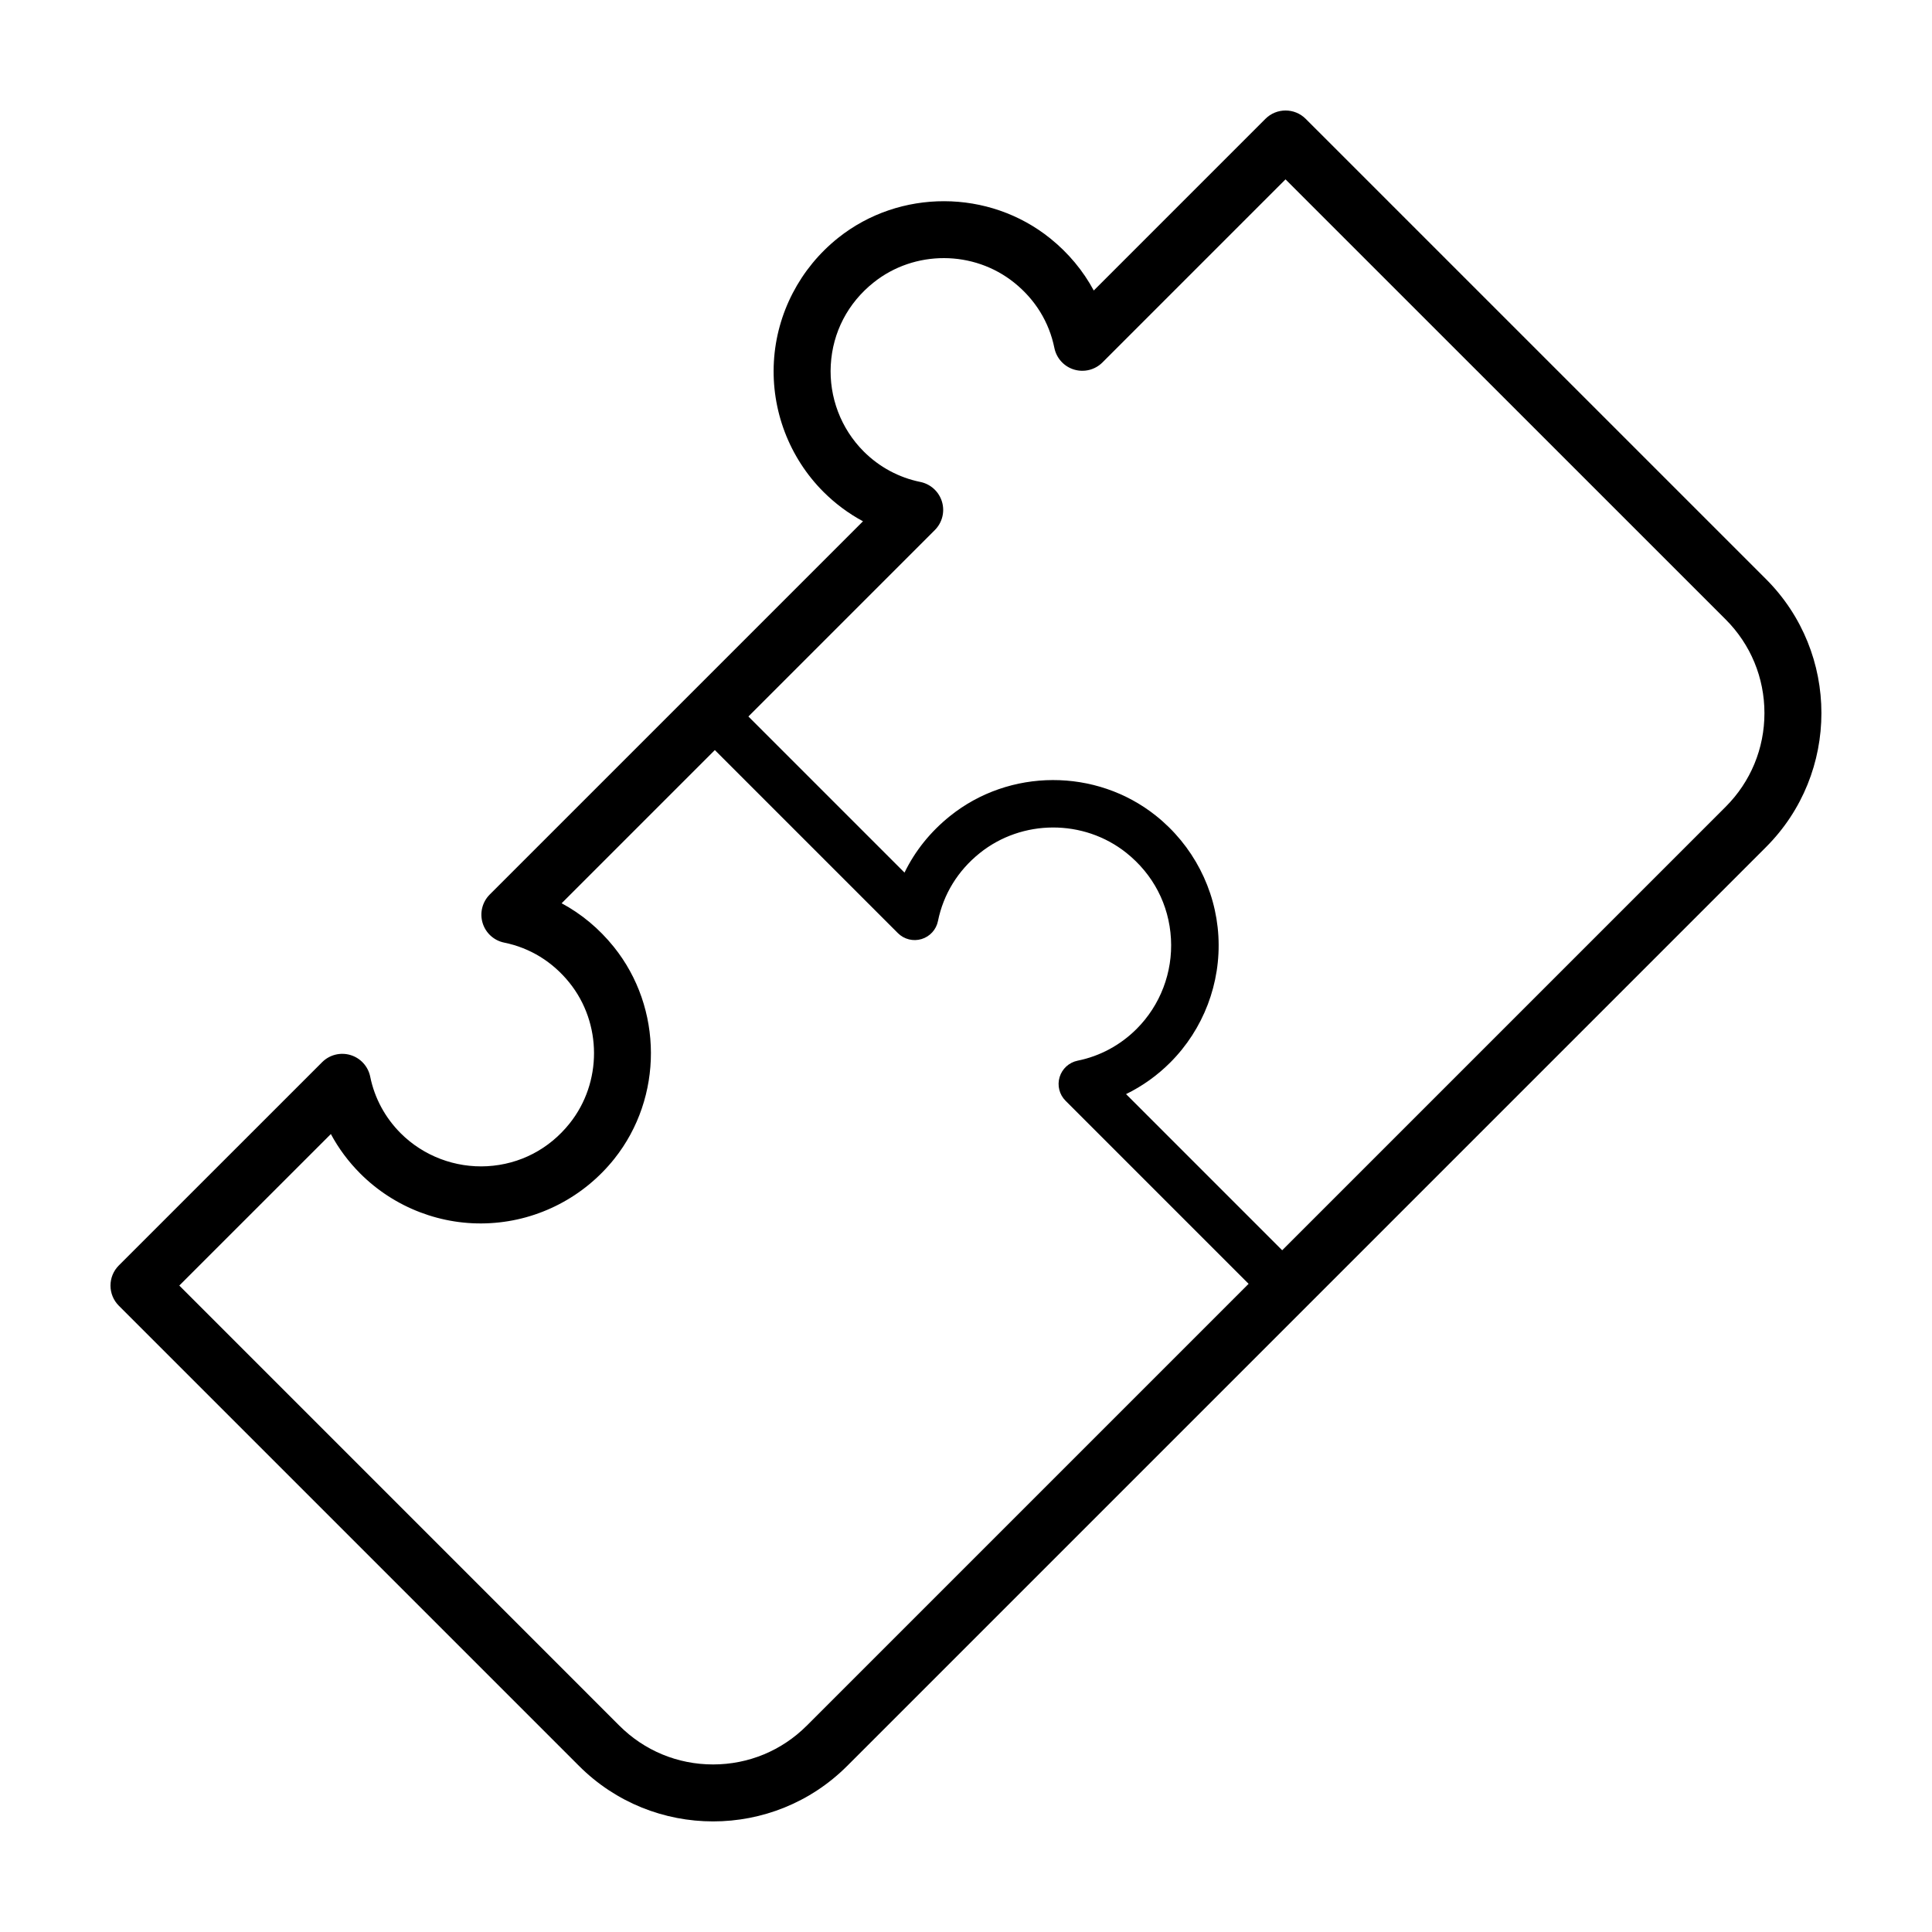 <?xml version="1.0" encoding="UTF-8"?>
<!-- Uploaded to: ICON Repo, www.svgrepo.com, Generator: ICON Repo Mixer Tools -->
<svg fill="#000000" width="800px" height="800px" version="1.1" viewBox="144 144 512 512" xmlns="http://www.w3.org/2000/svg">
 <path d="m297.46 612c9.789 9.789 22.656 14.691 35.52 14.691s25.723-4.902 35.52-14.691l121.75-121.75 121.75-121.75c19.59-19.59 19.59-51.449 0-71.039l-121.97-121.96c-2.953-2.953-7.734-2.953-10.688 0l-45.484 45.488c-2.828-5.254-6.711-9.93-11.551-13.824-16.254-13.07-39.871-13.125-56.168-0.141-10.113 8.051-16.324 20.016-17.051 32.828-0.73 12.844 4.062 25.406 13.129 34.492 3.133 3.125 6.66 5.75 10.484 7.801l-45.5 45.504-53.414 53.41c-1.969 1.969-2.695 4.856-1.895 7.523 0.801 2.664 3.008 4.676 5.734 5.223 6.82 1.387 12.793 5.055 17.262 10.602 8.676 10.781 8.711 26.461 0.098 37.277-5.445 6.848-13.215 10.887-21.859 11.375-8.48 0.473-16.898-2.695-22.934-8.73-4.141-4.141-6.934-9.324-8.082-14.992-0.551-2.727-2.559-4.934-5.223-5.738-2.664-0.801-5.559-0.074-7.523 1.895l-53.867 53.855c-2.953 2.953-2.953 7.734 0 10.688zm96.172-335.05c-0.805-2.664-3.012-4.676-5.738-5.231-5.668-1.148-10.852-3.934-15-8.074-6.031-6.035-9.215-14.395-8.727-22.945 0.488-8.645 4.523-16.41 11.375-21.855 10.812-8.621 26.492-8.59 37.277 0.098 5.551 4.469 9.215 10.434 10.602 17.262 0.551 2.727 2.559 4.934 5.223 5.734 2.664 0.805 5.559 0.074 7.523-1.895l48.508-48.512 116.64 116.62c6.629 6.633 10.281 15.449 10.281 24.828 0 9.383-3.652 18.199-10.281 24.832l-117.52 117.52-41.379-41.383c4.301-2.098 8.258-4.918 11.703-8.363 8.82-8.82 13.477-21.039 12.766-33.512-0.707-12.461-6.746-24.086-16.574-31.918-15.844-12.625-38.809-12.57-54.594 0.141-5.168 4.156-9.227 9.219-12.012 14.953l-41.371-41.371 49.402-49.402c1.973-1.969 2.699-4.863 1.898-7.523zm-161.95 167.58c2.051 3.824 4.676 7.356 7.805 10.484 9.078 9.078 21.711 13.891 34.477 13.133 12.816-0.727 24.781-6.938 32.84-17.051 12.984-16.305 12.922-39.926-0.141-56.168-3.894-4.84-8.57-8.73-13.824-11.551l40.602-40.602 48.512 48.512c1.641 1.648 4.062 2.242 6.266 1.578 2.223-0.672 3.894-2.504 4.352-4.777 1.445-7.117 5.266-13.336 11.043-17.984 11.238-9.039 27.574-9.082 38.859-0.105 7.129 5.68 11.336 13.766 11.844 22.777 0.508 8.902-2.812 17.609-9.098 23.895-4.312 4.309-9.719 7.227-15.633 8.418-2.273 0.465-4.106 2.137-4.777 4.352-0.676 2.223-0.07 4.637 1.578 6.273l48.508 48.512-117.09 117.09c-6.633 6.629-15.449 10.281-24.836 10.281s-18.199-3.652-24.832-10.281l-116.62-116.63z"/>
</svg>
